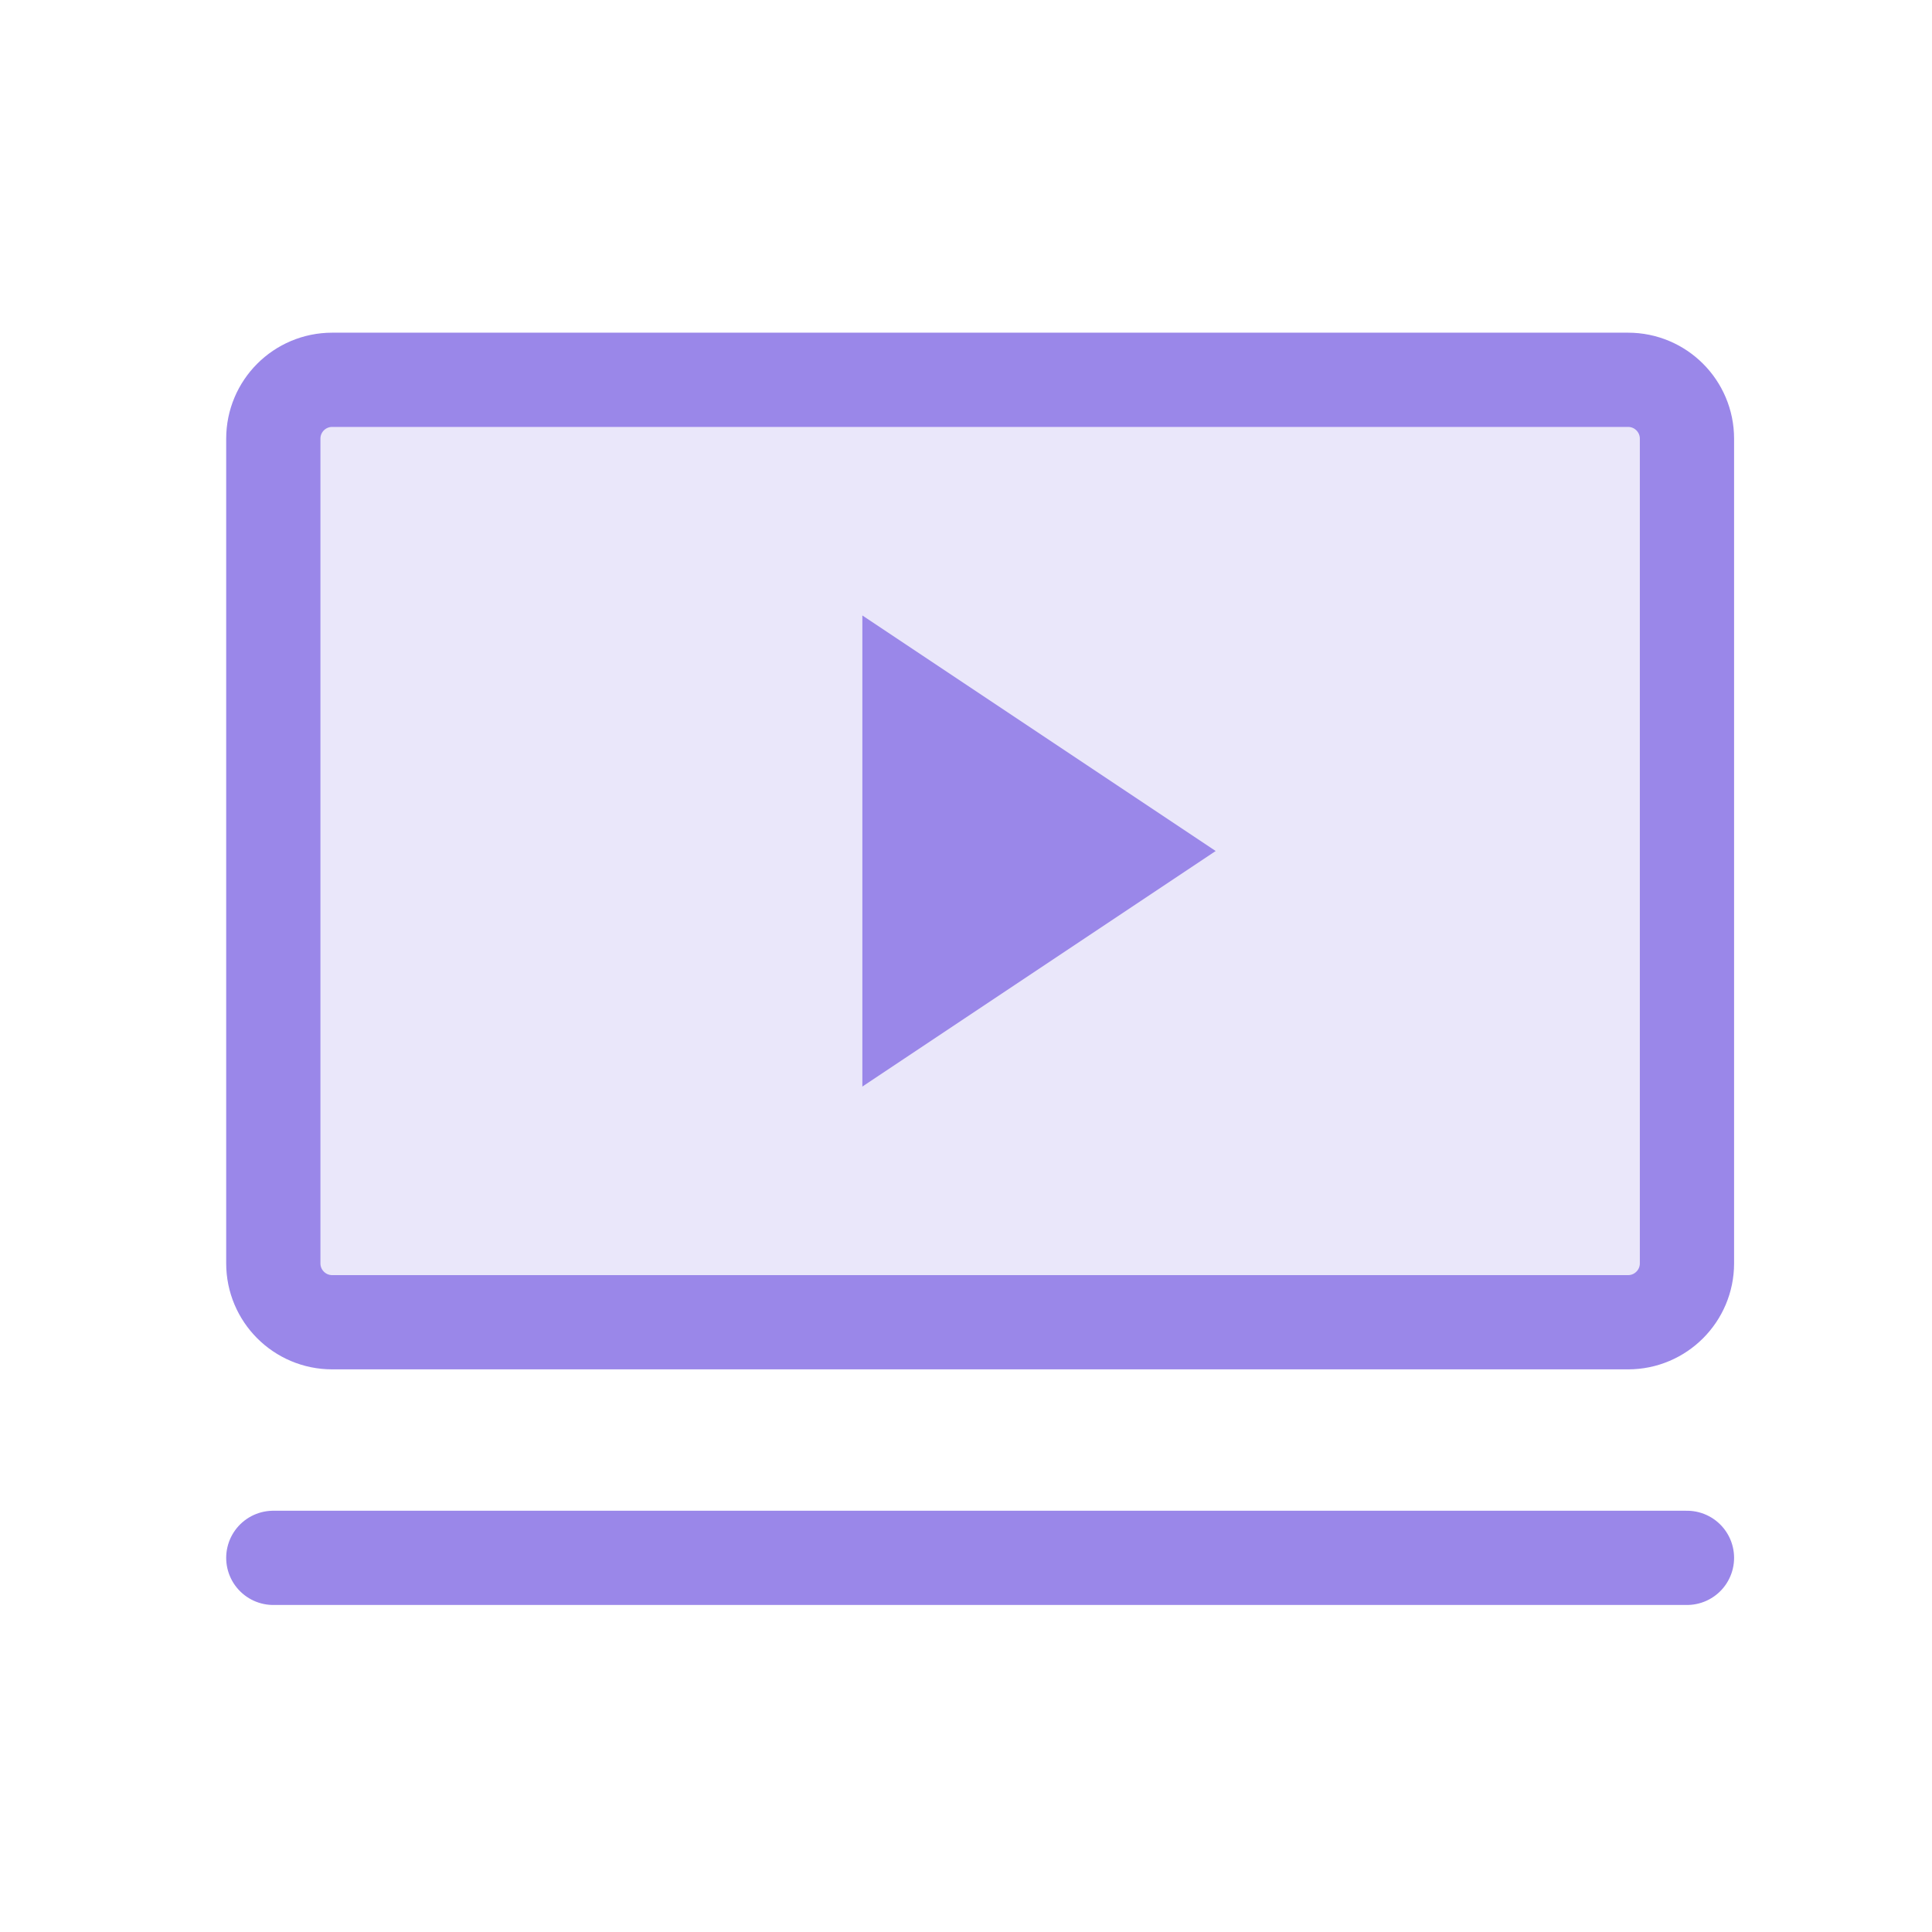 <svg width="41" height="41" viewBox="0 0 41 41" fill="none" xmlns="http://www.w3.org/2000/svg">
<g clip-path="url(#clip0_2_4305)">
<path opacity="0.2" d="M34.55 8.06H7.05C6.718 8.06 6.4 8.191 6.166 8.426C5.931 8.66 5.8 8.978 5.8 9.31V26.81C5.8 27.141 5.931 27.459 6.166 27.694C6.4 27.928 6.718 28.06 7.05 28.06H34.55C34.881 28.06 35.199 27.928 35.434 27.694C35.668 27.459 35.8 27.141 35.8 26.81V9.31C35.8 8.978 35.668 8.66 35.434 8.426C35.199 8.191 34.881 8.06 34.55 8.06ZM18.3 23.06V13.06L25.8 18.06L18.3 23.06Z" fill="#9A87E9"/>
<path d="M25.8 18.06L18.3 13.06V23.06L25.8 18.06Z" fill="#9A87E9"/>
<path d="M34.55 8.06H7.05C6.359 8.06 5.8 8.619 5.8 9.31V26.81C5.8 27.5 6.359 28.06 7.05 28.06H34.55C35.24 28.06 35.8 27.5 35.8 26.81V9.31C35.8 8.619 35.24 8.06 34.55 8.06Z" stroke="#9A87E9" stroke-width="2" stroke-linecap="round" stroke-linejoin="round"/>
<path d="M5.8 33.06H35.8" stroke="#9A87E9" stroke-width="2" stroke-linecap="round" stroke-linejoin="round"/>
</g>
<defs>
<clipPath id="clip0_2_4305">
<rect width="40" height="40" fill="white" transform="translate(0.8 0.56)"/>
</clipPath>
</defs>
</svg>
